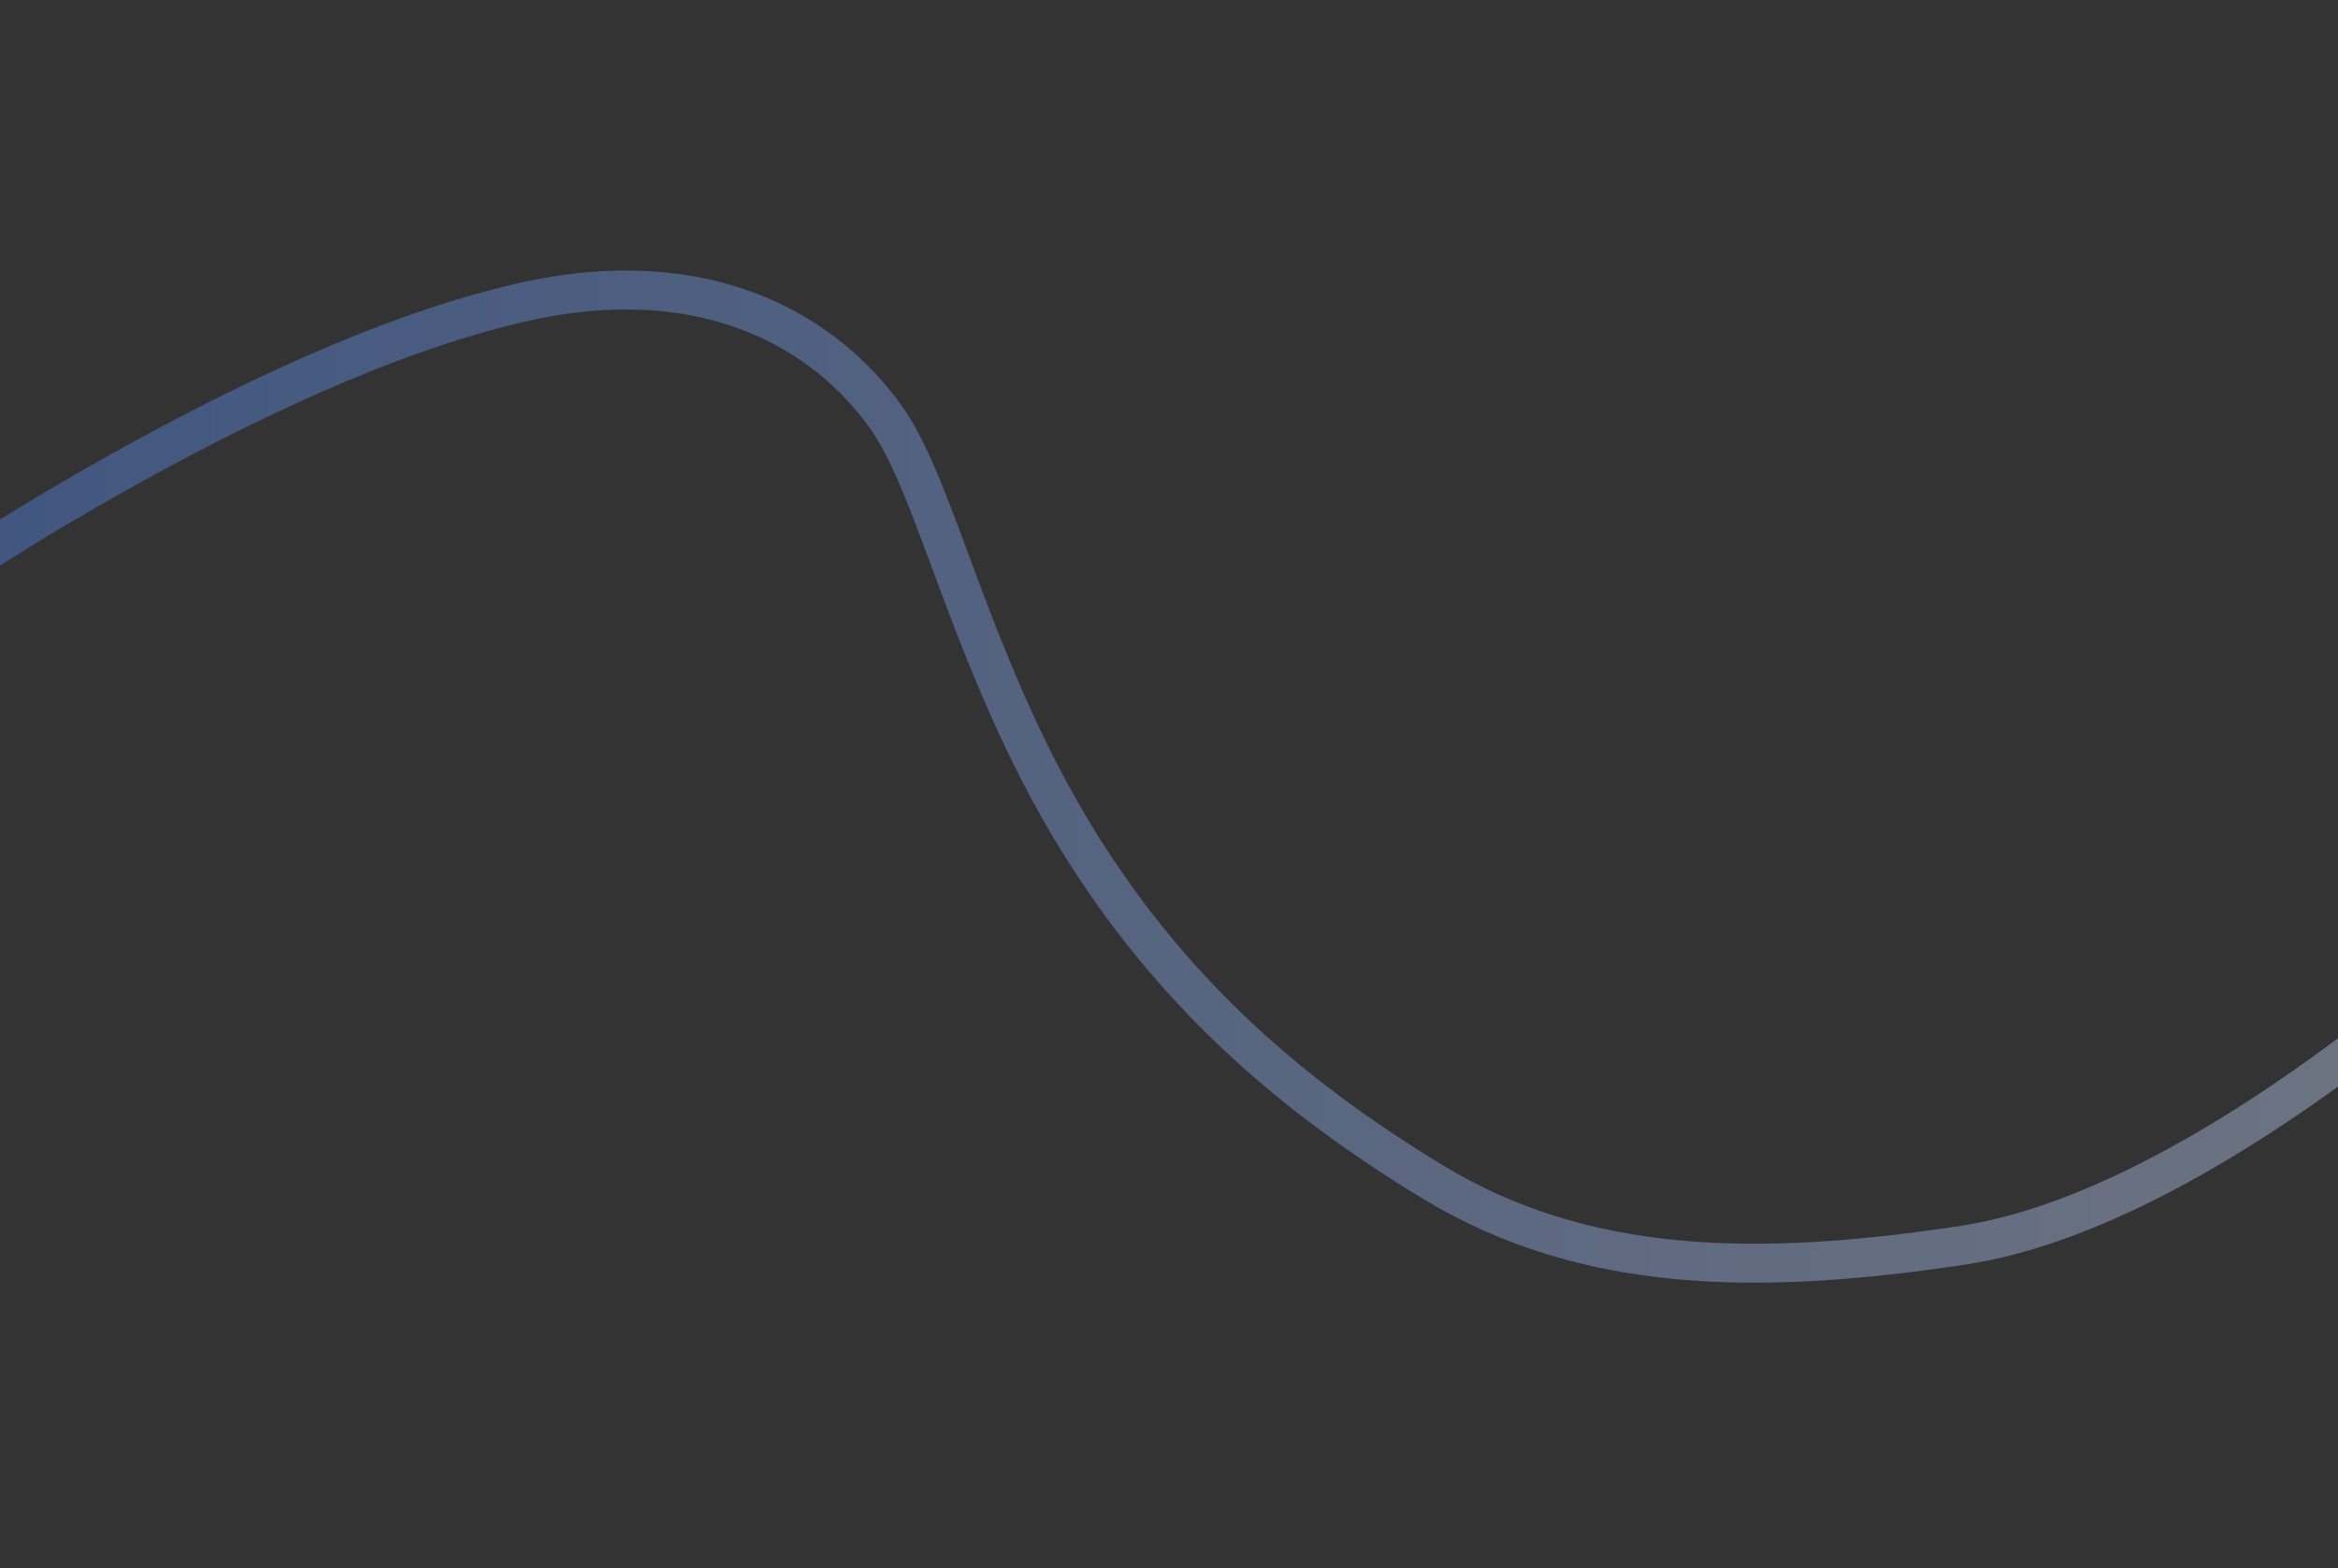 <?xml version="1.0" encoding="UTF-8"?> <svg xmlns="http://www.w3.org/2000/svg" width="1200" height="805" viewBox="0 0 1200 805" fill="none"><rect x="0" y="0" width="1200" height="805" fill="#333333" stroke="none"/><path d="M-496 795.001C-494.482 791.452 -492.963 787.903 -444.356 723.974C-395.748 660.045 -300.098 535.843 -205.275 441.697C-110.453 347.551 -19.357 287.224 61.732 241.952C142.821 196.68 211.143 168.291 266.835 155.441C363.135 133.221 423.976 171.087 454.617 213.993C476.971 245.295 491.515 310.774 528.138 385.779C583.447 499.057 661.515 561.759 734.921 606.493C813.112 654.144 902.183 655.206 1007.63 639.237C1067.8 630.126 1140.41 591.331 1215.15 534.069C1289.89 476.807 1364.29 395.188 1461.82 305.236C1559.36 215.284 1677.79 119.471 1809 10.001" stroke="url(#paint0_linear_385_658)" stroke-opacity="0.4" stroke-width="20" stroke-linecap="round"></path><defs><linearGradient id="paint0_linear_385_658" x1="-496" y1="402.5" x2="1809" y2="402.5" gradientUnits="userSpaceOnUse"><stop stop-color="#2B6DF1"></stop><stop offset="1" stop-color="#F6F6F6"></stop></linearGradient></defs></svg> 